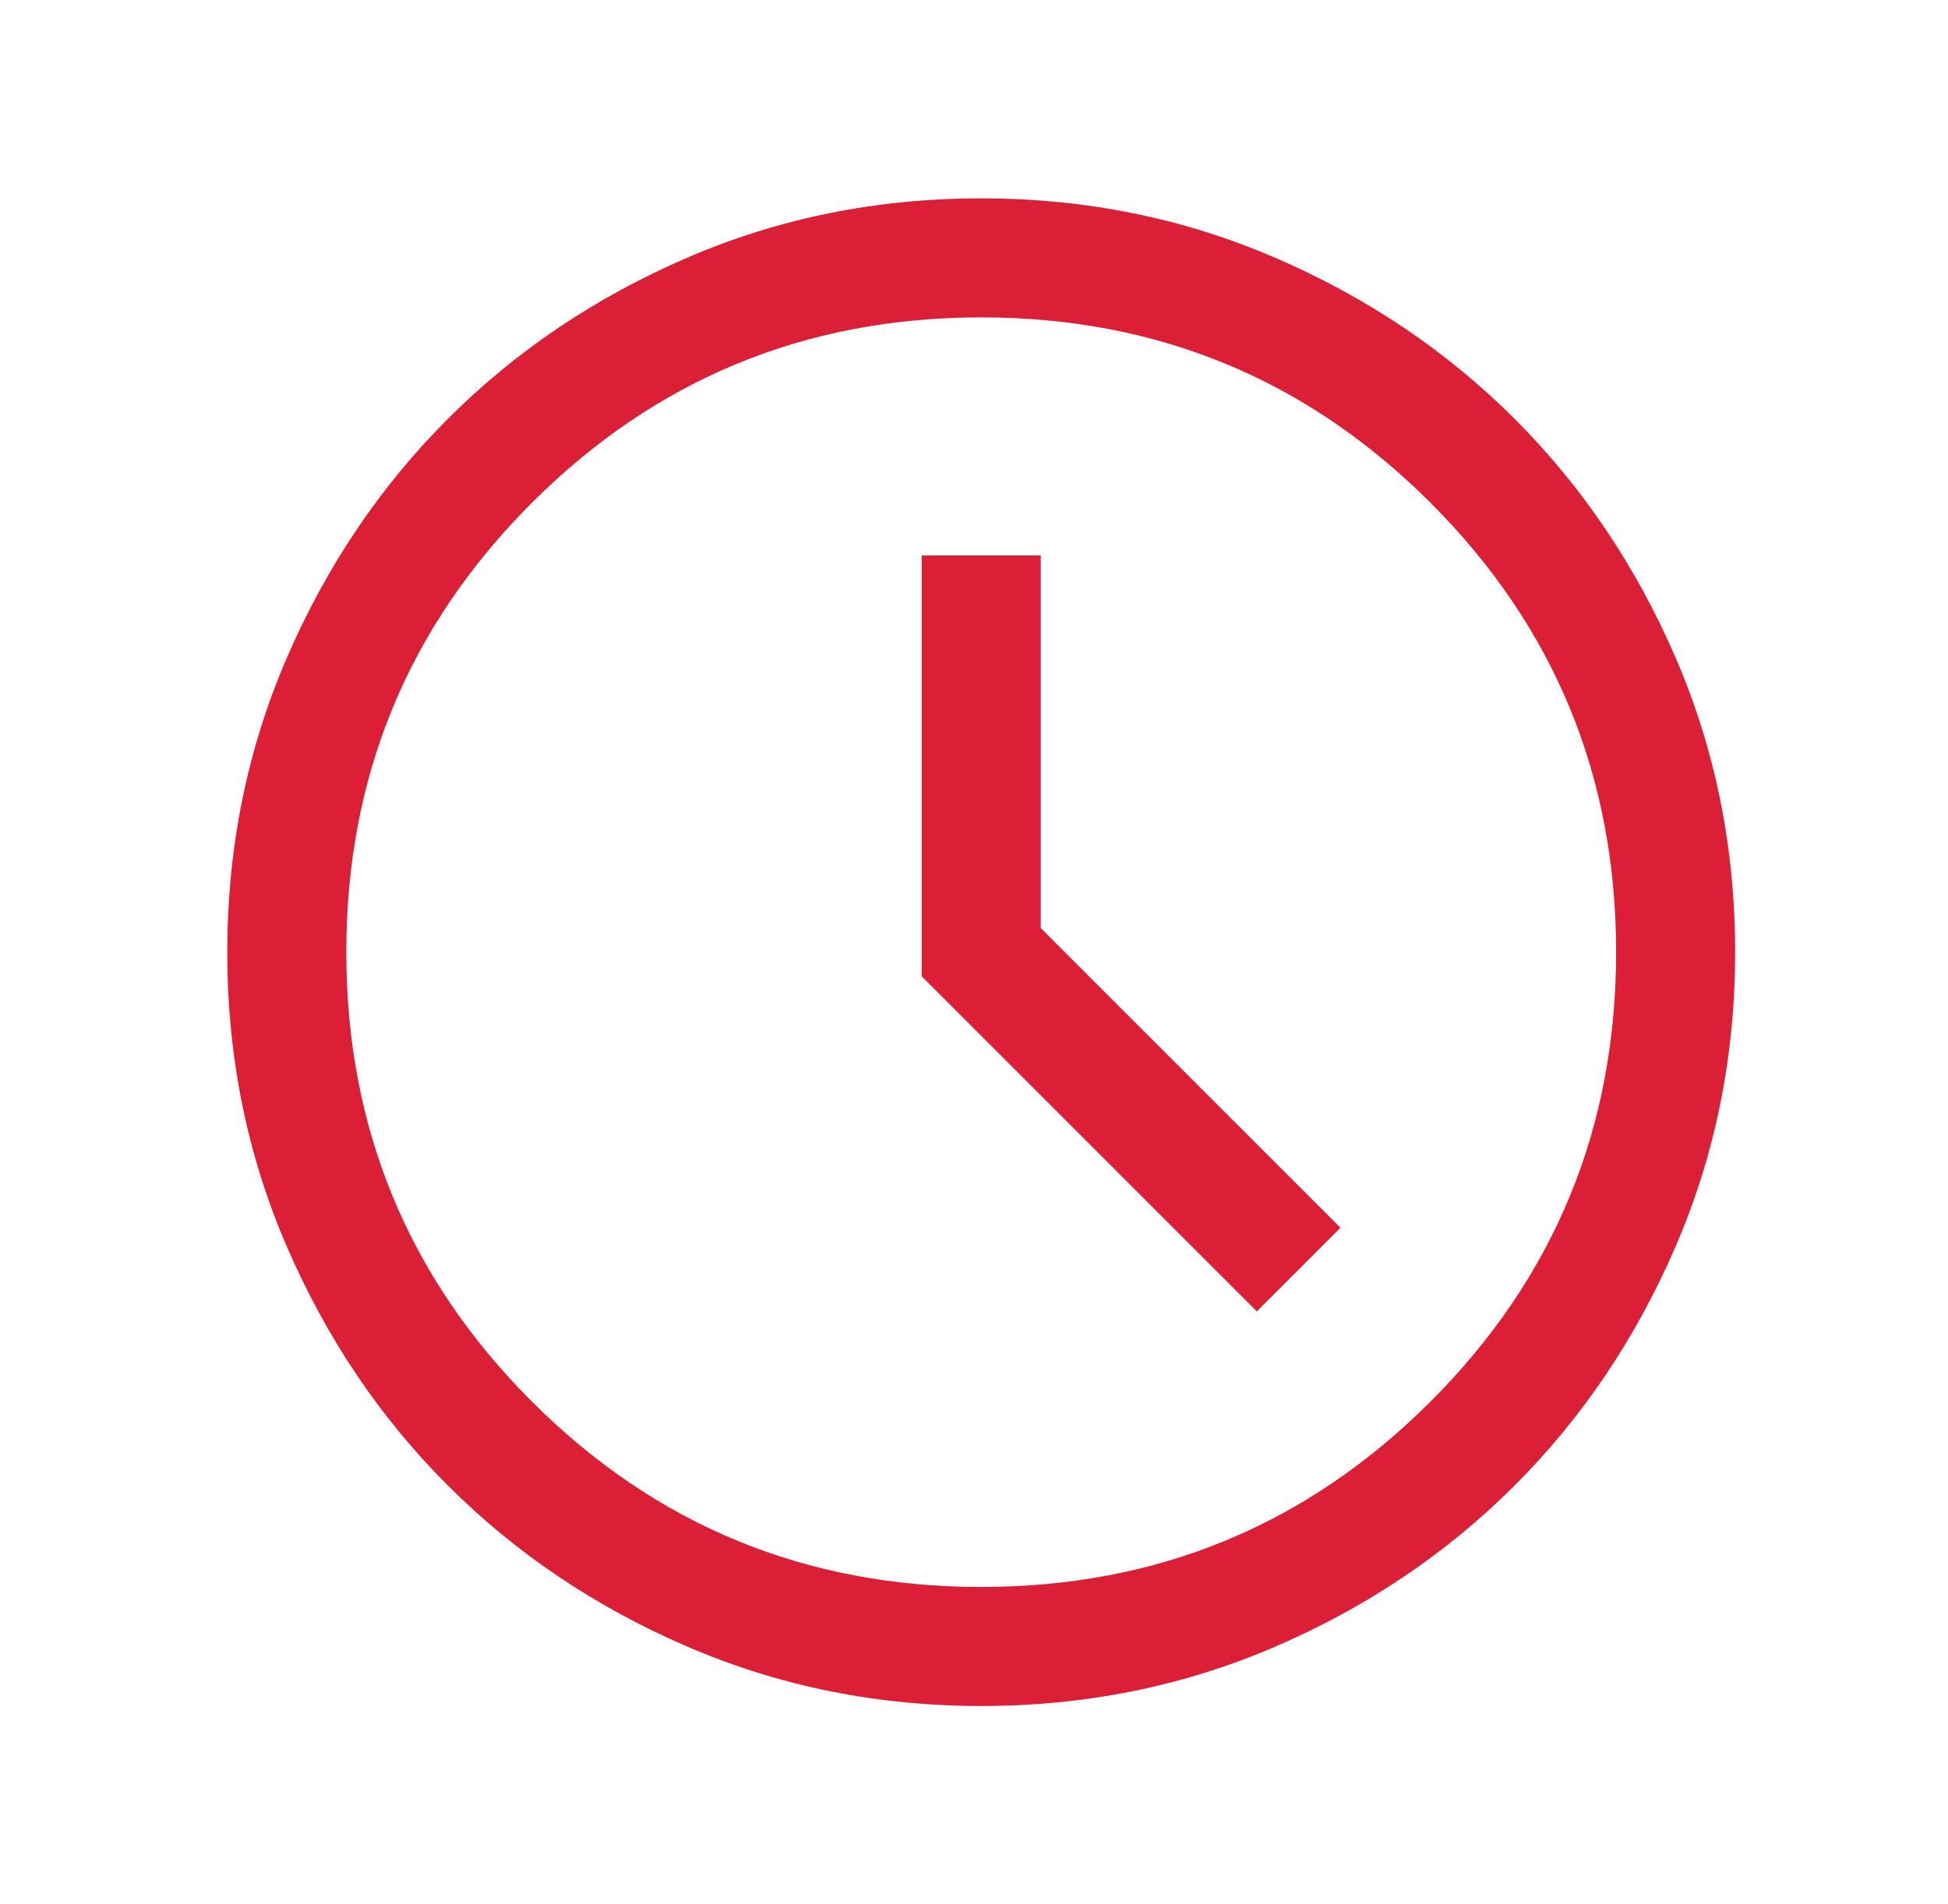 <svg width="45" height="44" viewBox="0 0 45 44" fill="none" xmlns="http://www.w3.org/2000/svg">
<path d="M29.034 30.299L30.966 28.367L24.042 21.443V12.833H21.292V22.557L29.034 30.299ZM22.67 39.417C20.261 39.417 17.997 38.96 15.877 38.045C13.757 37.131 11.914 35.89 10.346 34.323C8.778 32.756 7.537 30.913 6.622 28.794C5.707 26.676 5.25 24.412 5.25 22.003C5.25 19.594 5.707 17.33 6.621 15.21C7.536 13.091 8.776 11.247 10.344 9.679C11.911 8.111 13.754 6.87 15.872 5.955C17.991 5.041 20.255 4.583 22.663 4.583C25.073 4.583 27.337 5.04 29.456 5.955C31.576 6.869 33.42 8.11 34.988 9.677C36.555 11.244 37.797 13.087 38.712 15.206C39.626 17.324 40.083 19.588 40.083 21.997C40.083 24.406 39.626 26.67 38.712 28.79C37.798 30.909 36.557 32.753 34.99 34.321C33.423 35.889 31.58 37.13 29.461 38.045C27.342 38.959 25.079 39.417 22.67 39.417ZM22.667 36.667C26.731 36.667 30.191 35.238 33.048 32.381C35.905 29.524 37.333 26.064 37.333 22C37.333 17.936 35.905 14.476 33.048 11.619C30.191 8.762 26.731 7.333 22.667 7.333C18.603 7.333 15.142 8.762 12.285 11.619C9.428 14.476 8 17.936 8 22C8 26.064 9.428 29.524 12.285 32.381C15.142 35.238 18.603 36.667 22.667 36.667Z" fill="#DB1F37"/>
</svg>
